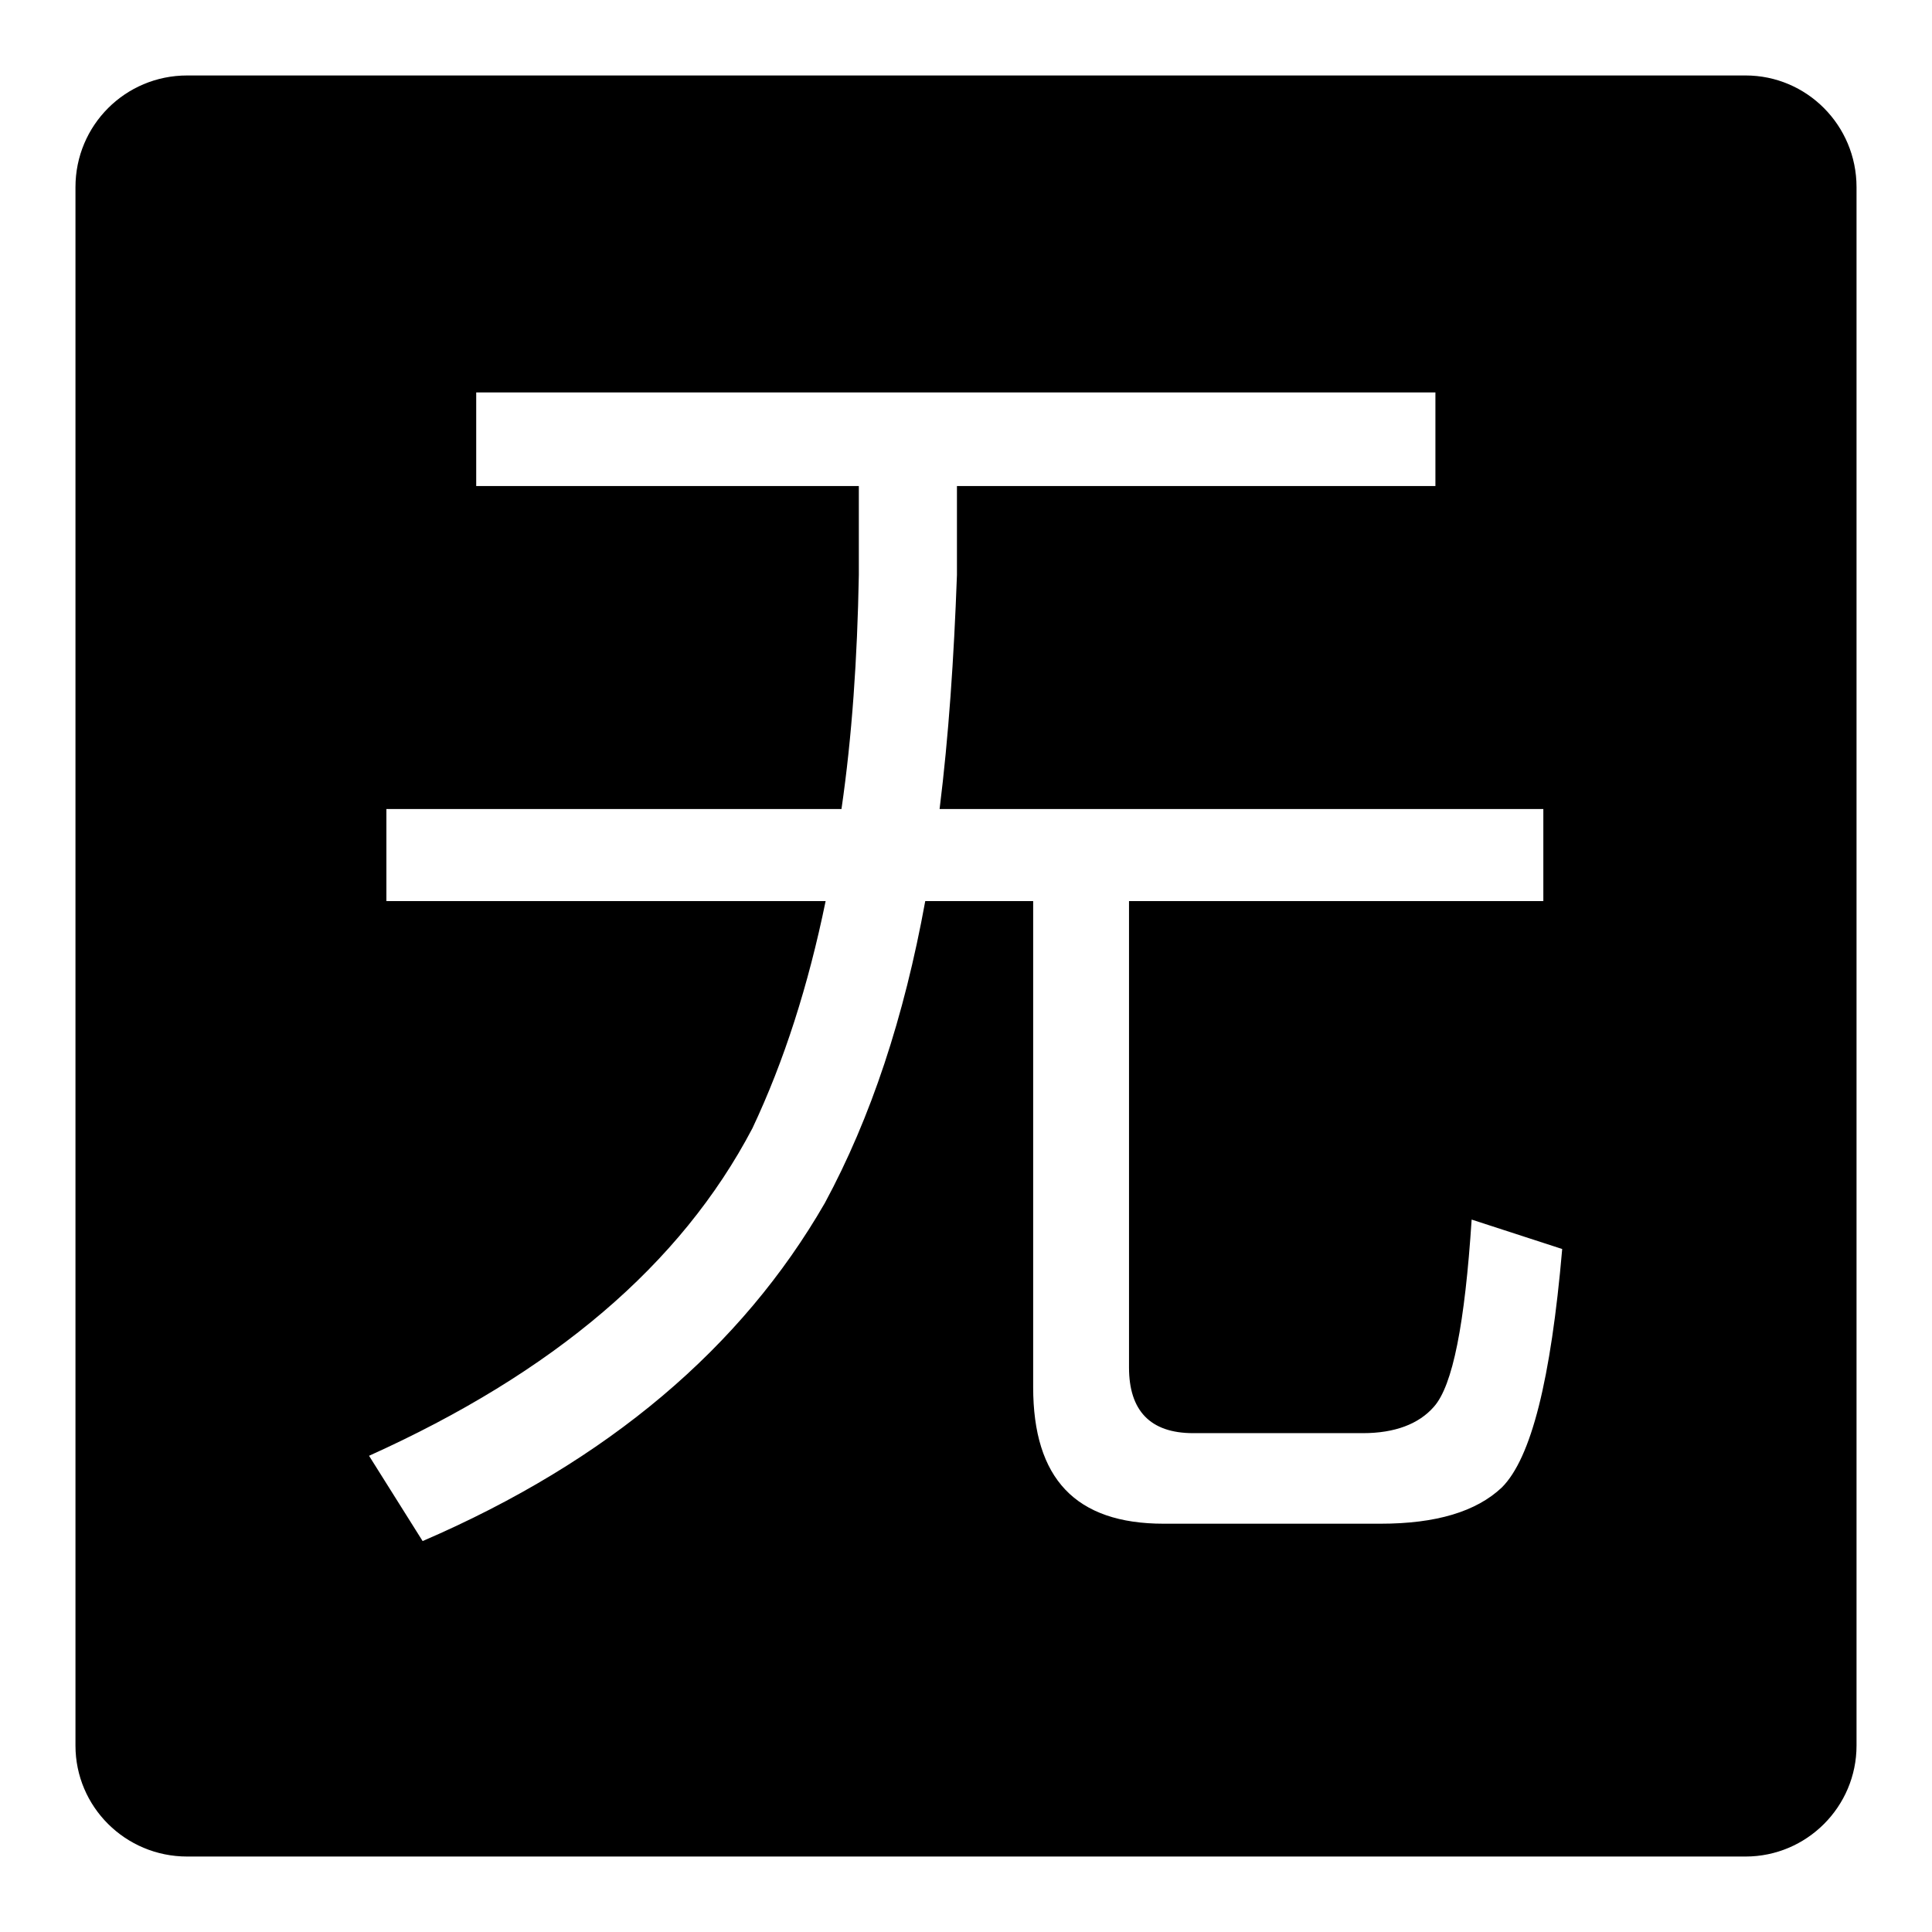<?xml version="1.0" encoding="utf-8"?>
<!-- Svg Vector Icons : http://www.onlinewebfonts.com/icon -->
<!DOCTYPE svg PUBLIC "-//W3C//DTD SVG 1.1//EN" "http://www.w3.org/Graphics/SVG/1.1/DTD/svg11.dtd">
<svg version="1.1" xmlns="http://www.w3.org/2000/svg" xmlns:xlink="http://www.w3.org/1999/xlink" x="0px" y="0px" viewBox="0 0 256 256" enable-background="new 0 0 256 256" xml:space="preserve">
<g><g><path fill="#000000" d="M231.3,10H24.8C16.6,10,10,16.6,10,24.8v206.5c0,8.1,6.6,14.7,14.8,14.7h206.5c8.1,0,14.7-6.6,14.7-14.7V24.8C246,16.6,239.4,10,231.3,10z M199,197.1c-3.4,3.2-8.7,4.8-16.1,4.8h-28.7c-11.7,0-17.3-6-17.3-18.1v-64.4h-14.3c-2.8,15.4-7.2,28.7-13.3,40c-11,19.1-28.7,34.2-53.3,44.8l-7.1-11.3c24.4-11,41.3-25.3,50.8-43.4c4.2-8.9,7.4-18.9,9.7-30.1H51.2v-12.2h60.3c1.4-9.6,2.1-20,2.3-31V64.4H63.1V52h127.1v12.4h-63.4v11.8c-0.4,11-1.1,21.4-2.3,31h80v12.2h-54.9v61.8c0,5.7,2.8,8.7,8.5,8.7h22.5c4.2,0,7.4-1.2,9.4-3.5c2.5-2.8,4.1-11,5-24.8l12,3.9C205.5,182.8,202.9,193.2,199,197.1z"/></g></g>
</svg>